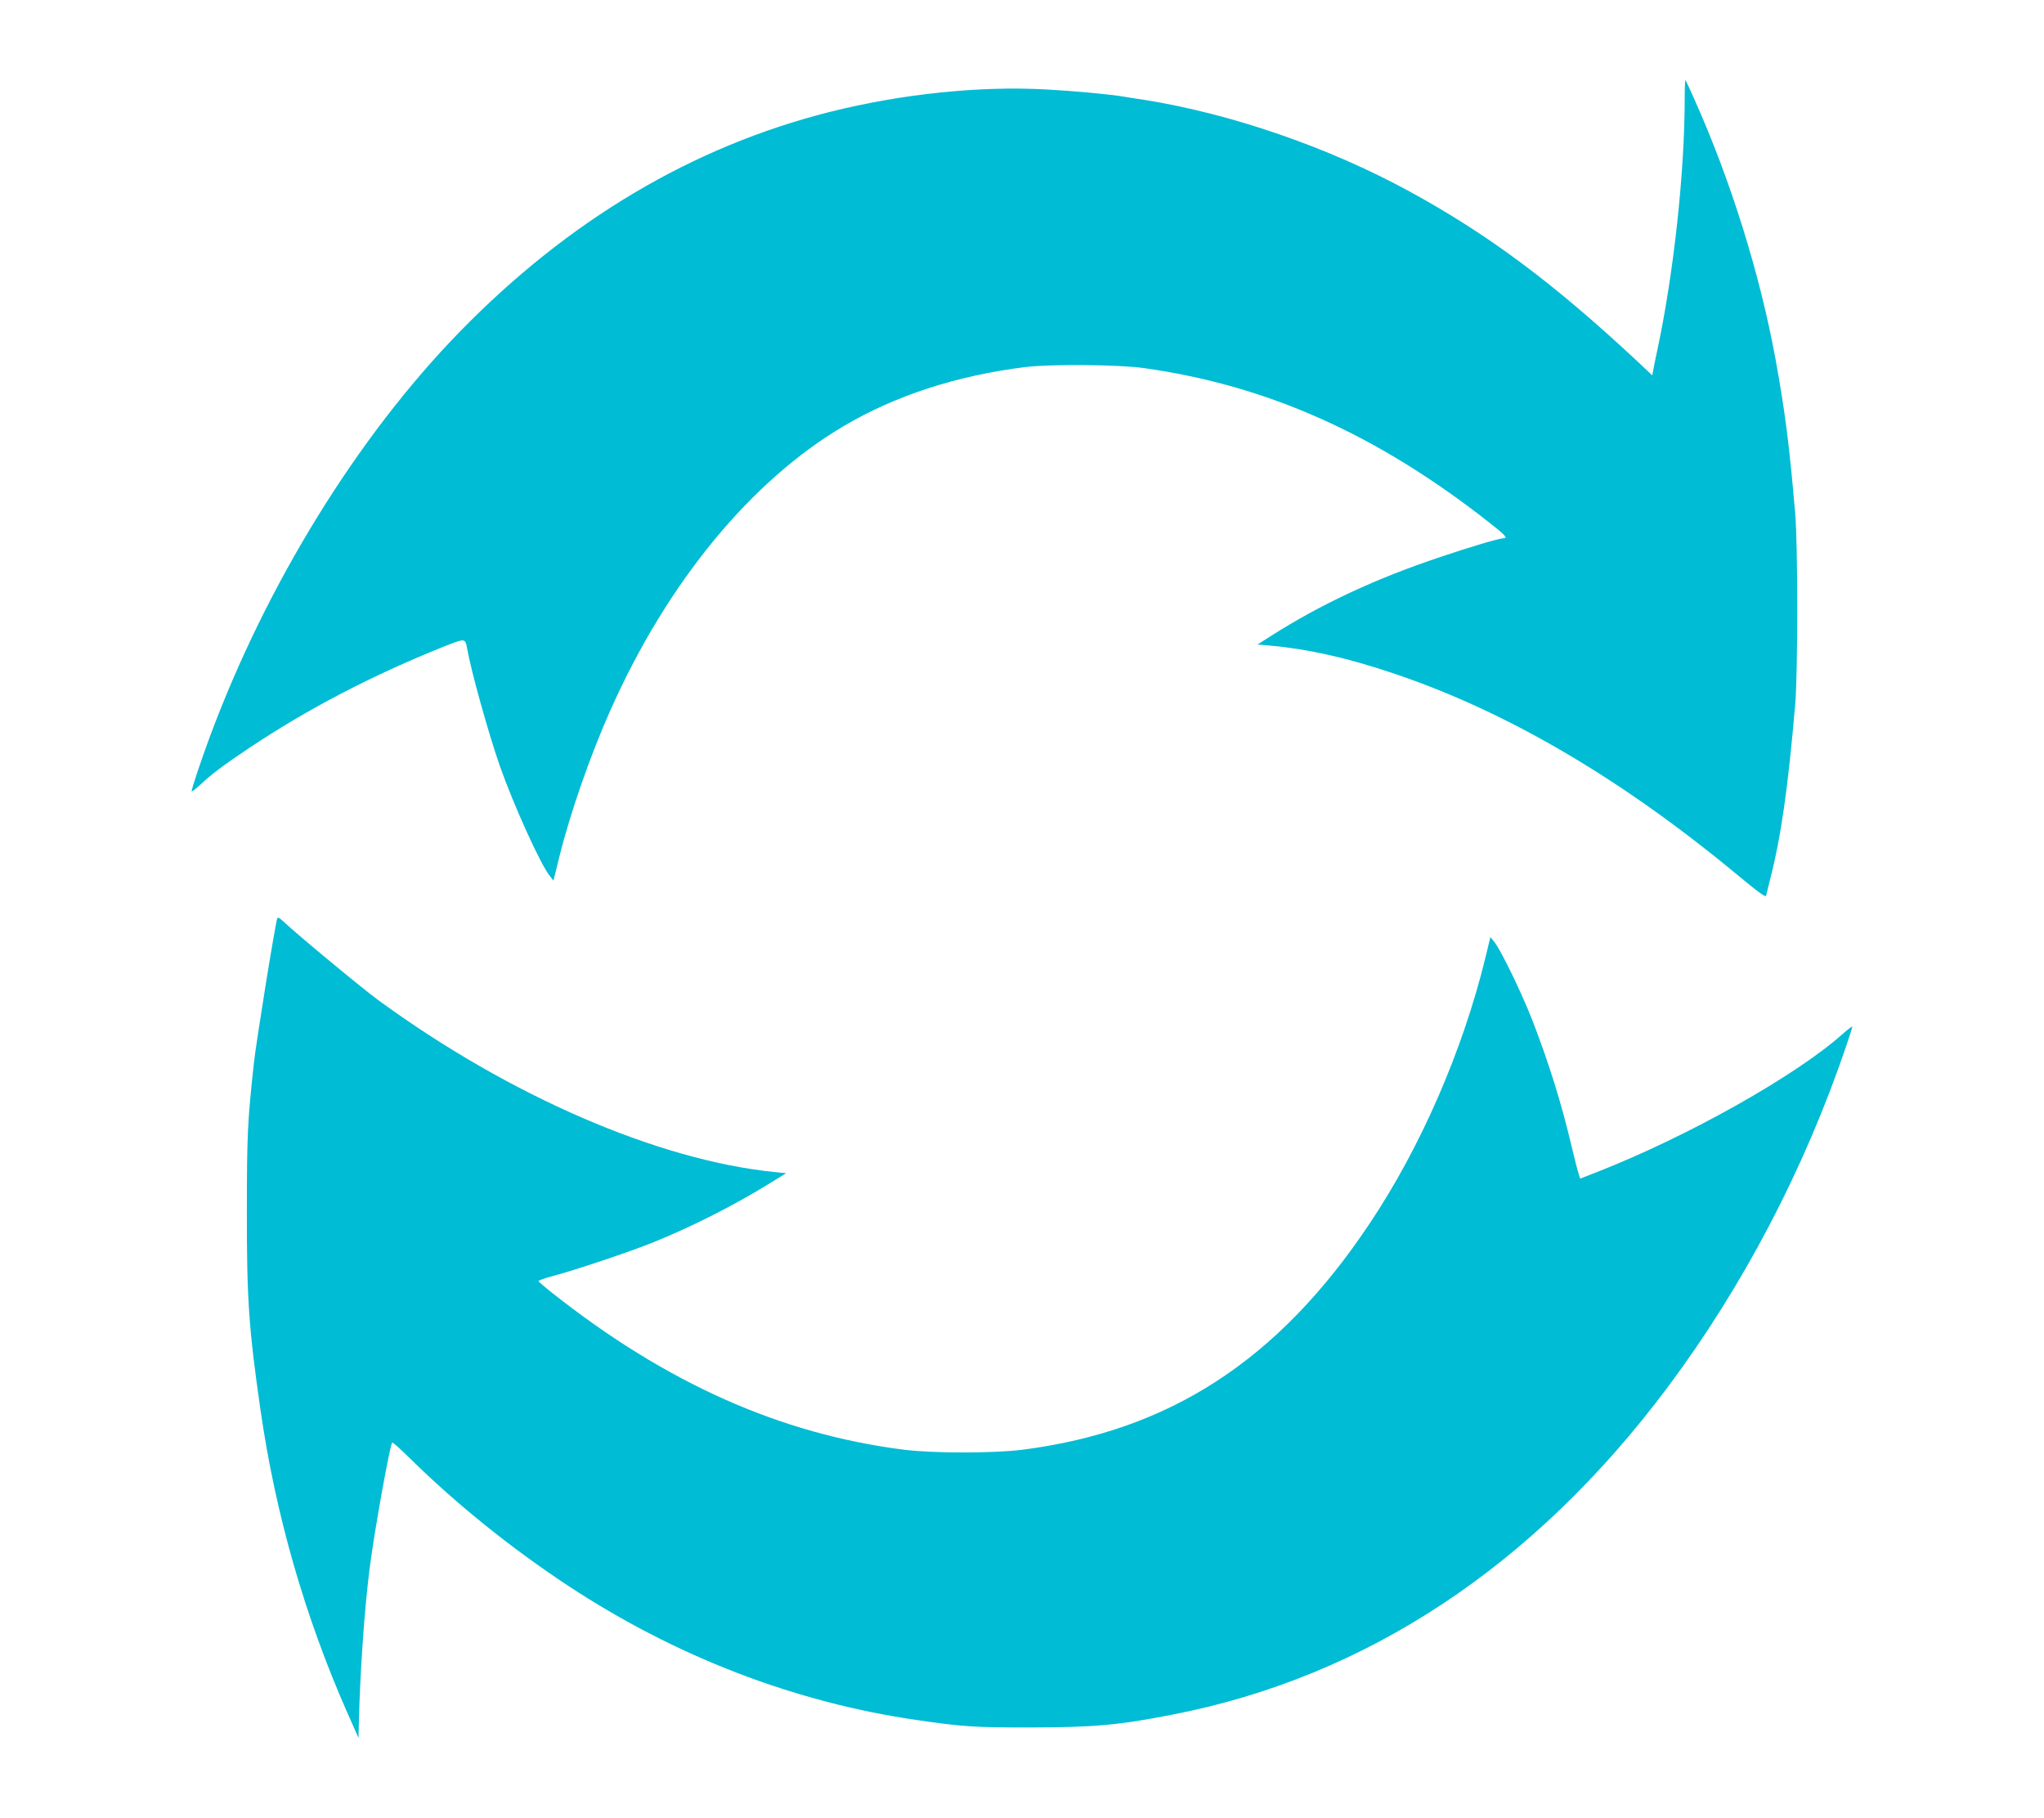 <?xml version="1.0" standalone="no"?>
<!DOCTYPE svg PUBLIC "-//W3C//DTD SVG 20010904//EN"
 "http://www.w3.org/TR/2001/REC-SVG-20010904/DTD/svg10.dtd">
<svg version="1.0" xmlns="http://www.w3.org/2000/svg"
 width="1280pt" height="1138pt" viewBox="0 0 1280 1138"
 preserveAspectRatio="xMidYMid meet">
<g transform="translate(0,1138) scale(0.1,-0.1)"
fill="#00bcd4" stroke="none">
<path d="M10550 10764 c0 -463 -69 -1095 -170 -1569 -12 -55 -24 -115 -27
-132 l-6 -33 -99 93 c-522 487 -932 792 -1426 1061 -505 275 -1112 484 -1657
571 -55 8 -112 17 -128 20 -88 15 -318 36 -486 45 -418 23 -906 -28 -1356
-141 -859 -217 -1635 -678 -2315 -1375 -641 -657 -1211 -1582 -1565 -2534 -57
-154 -115 -327 -115 -344 0 -5 24 13 53 40 71 67 147 124 307 231 372 248 771
455 1219 635 135 53 134 53 146 -11 26 -145 131 -523 205 -736 85 -242 255
-618 313 -689 l23 -29 38 154 c66 266 194 635 320 916 355 796 876 1430 1457
1774 324 192 708 317 1139 371 156 19 582 16 740 -6 775 -108 1461 -414 2163
-965 106 -83 122 -101 91 -101 -25 0 -211 -55 -391 -116 -408 -136 -755 -298
-1068 -498 l-80 -51 80 -7 c228 -20 477 -75 760 -170 707 -235 1425 -654 2150
-1253 153 -127 195 -157 195 -141 0 2 11 46 24 97 69 268 113 574 158 1099 17
197 17 998 0 1195 -36 422 -63 636 -123 965 -98 535 -280 1118 -509 1630 -28
63 -53 116 -55 119 -3 2 -5 -49 -5 -115z"/>
<path d="M1736 5629 c-14 -42 -131 -768 -146 -904 -40 -366 -44 -454 -44 -925
-1 -550 12 -739 85 -1245 94 -655 276 -1289 542 -1893 l72 -162 2 92 c8 320
35 718 69 978 29 228 126 764 140 779 3 3 53 -42 112 -100 292 -287 630 -559
987 -795 675 -445 1421 -732 2190 -843 293 -42 355 -46 705 -46 402 1 554 14
895 81 1211 236 2259 928 3096 2046 474 634 857 1365 1120 2138 21 63 39 118
39 123 0 4 -28 -17 -63 -48 -289 -258 -964 -638 -1527 -859 l-115 -45 -11 37
c-7 20 -26 98 -44 172 -62 265 -144 525 -247 790 -68 172 -195 434 -236 484
l-24 29 -31 -129 c-144 -587 -406 -1188 -727 -1667 -570 -853 -1248 -1294
-2170 -1413 -180 -23 -562 -23 -745 0 -773 98 -1486 416 -2200 980 -47 37 -86
71 -88 75 -1 4 37 18 85 31 129 33 478 150 628 210 238 95 515 235 739 374
l99 61 -69 7 c-731 73 -1658 474 -2479 1072 -101 73 -510 412 -597 494 -27 26
-39 32 -42 21z"/>
</g>
</svg>
